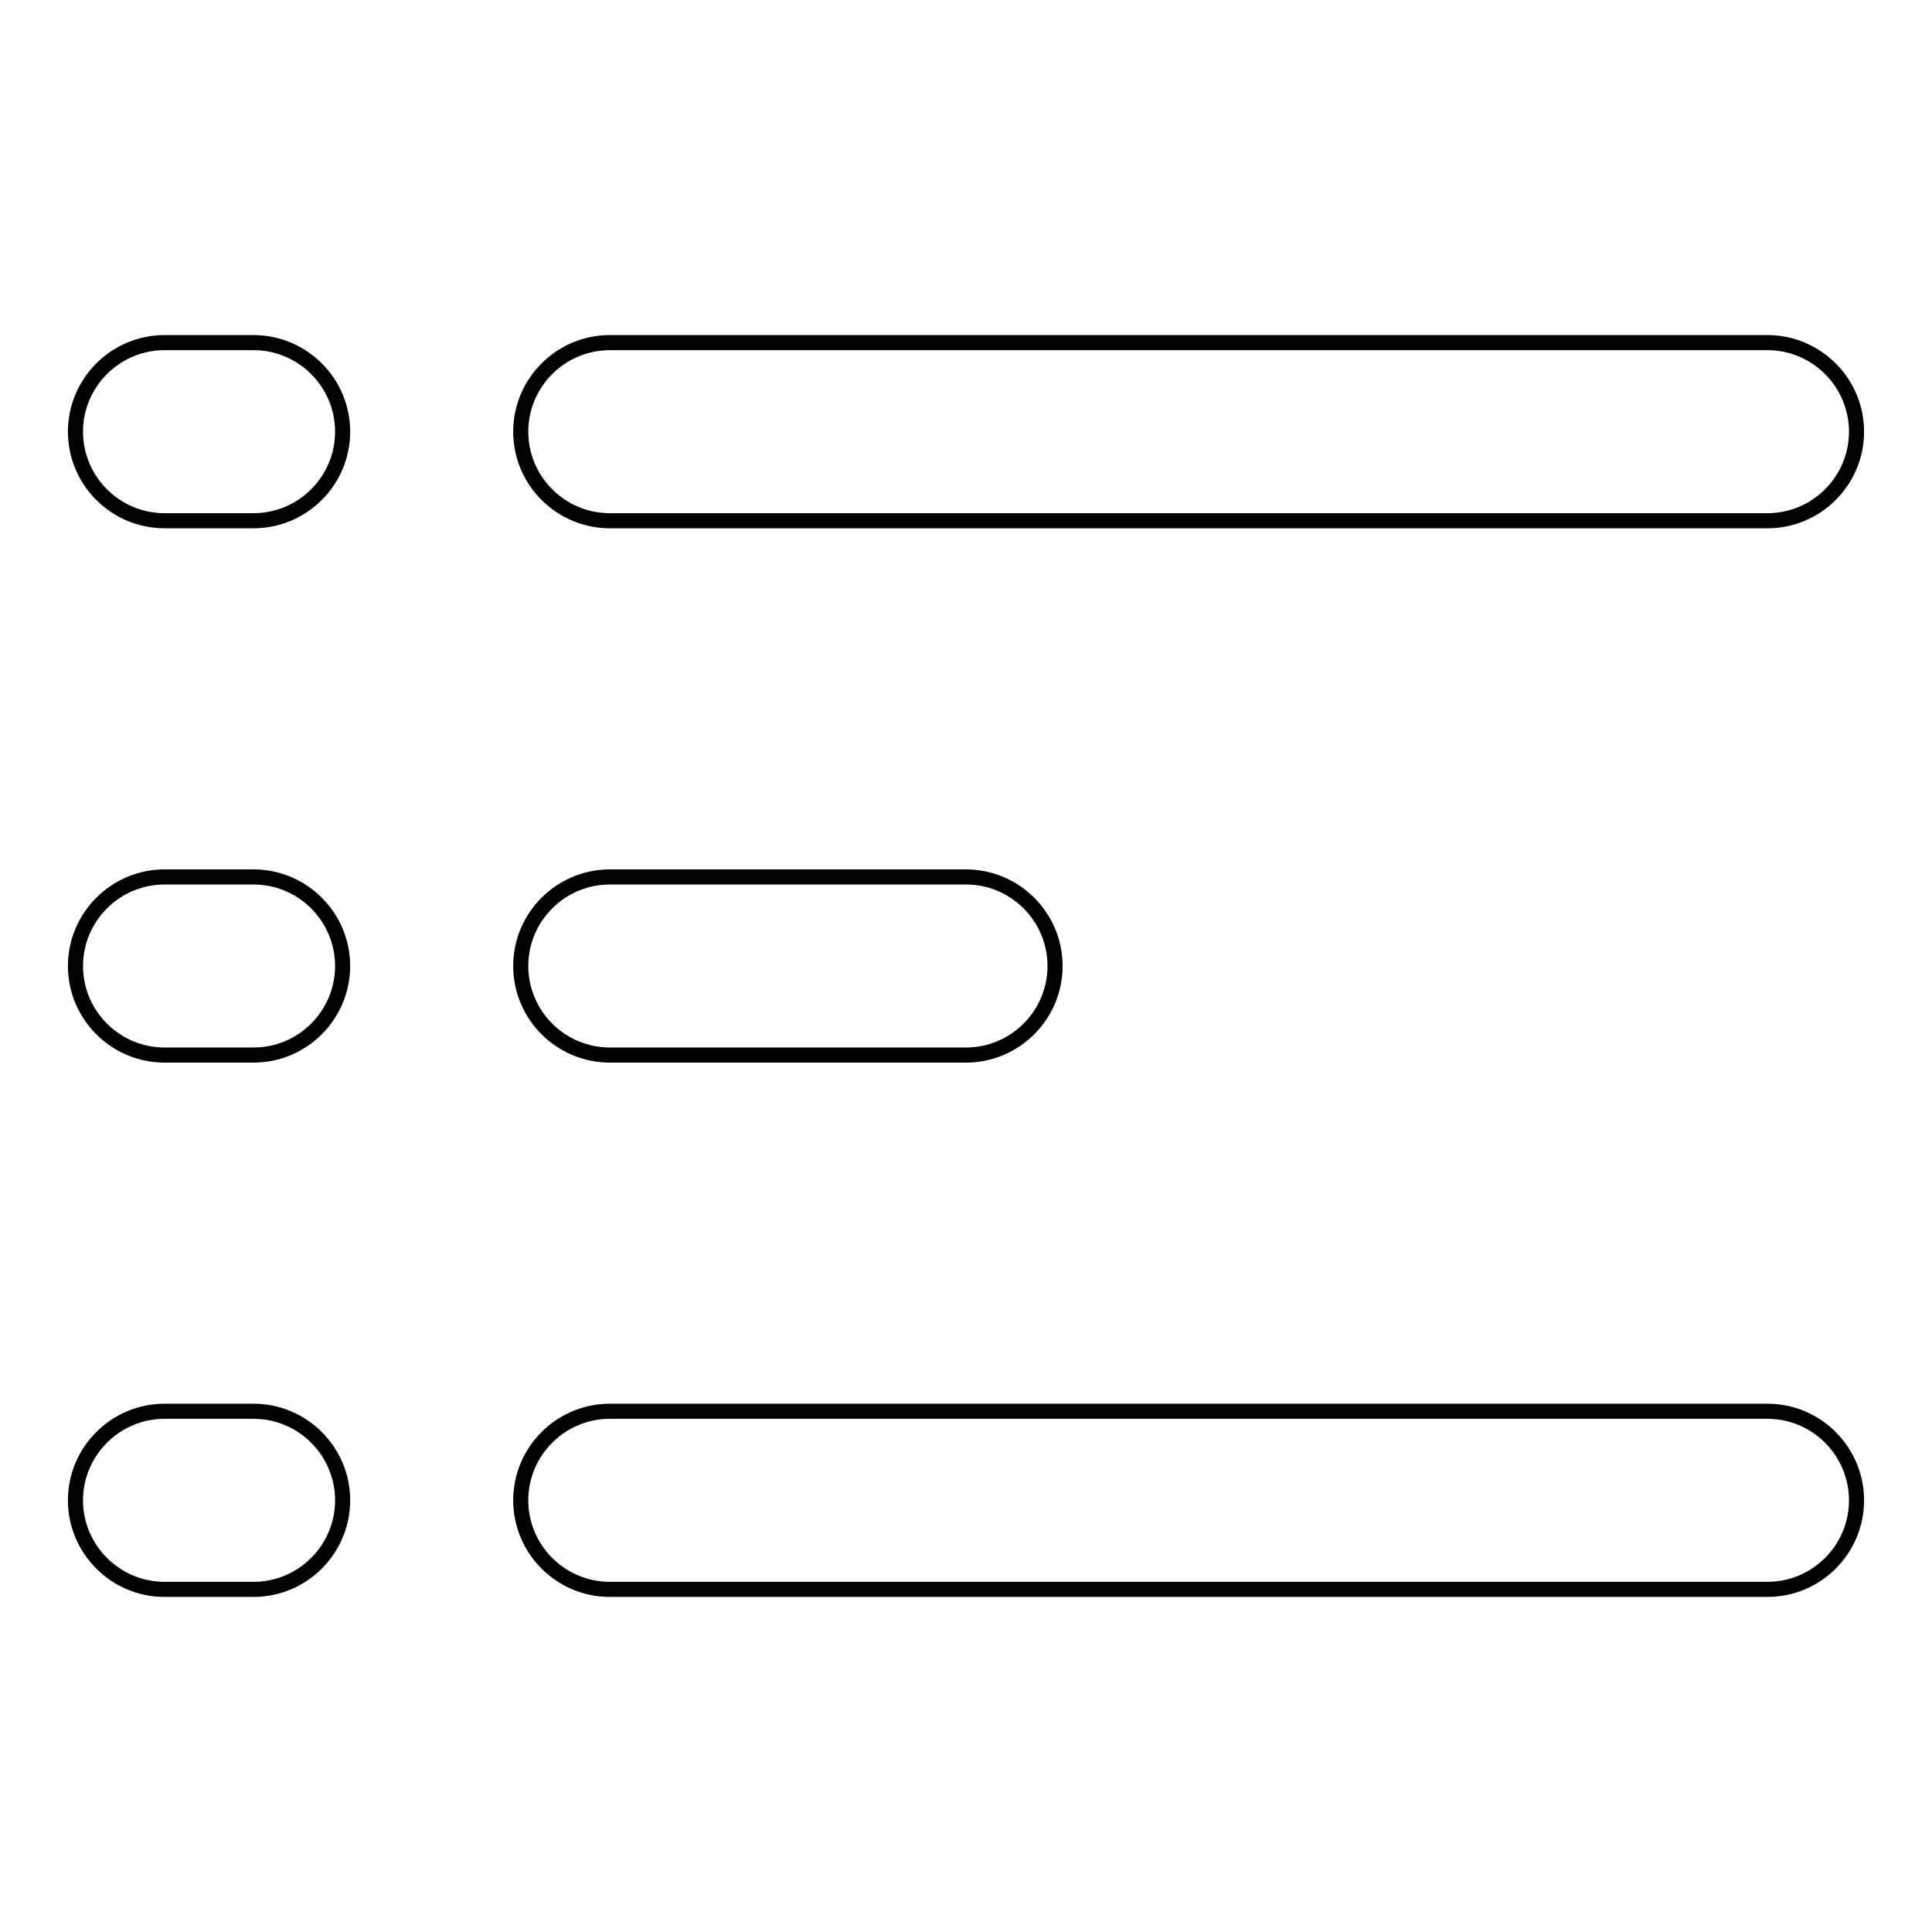 <?xml version="1.0" encoding="utf-8"?>
<!-- Svg Vector Icons : http://www.onlinewebfonts.com/icon -->
<!DOCTYPE svg PUBLIC "-//W3C//DTD SVG 1.1//EN" "http://www.w3.org/Graphics/SVG/1.1/DTD/svg11.dtd">
<svg version="1.1" xmlns="http://www.w3.org/2000/svg" xmlns:xlink="http://www.w3.org/1999/xlink" x="0px" y="0px" viewBox="0 0 256 256" enable-background="new 0 0 256 256" xml:space="preserve">
<g> <path stroke-width="2" fill-opacity="0" stroke="#000000"  d="M234.2,69H80.8C74.3,69,69,63.7,69,57.2c0-6.5,5.3-11.8,11.8-11.8h153.4c6.5,0,11.8,5.3,11.8,11.8 C246,63.7,240.7,69,234.2,69z M128,139.8H80.8c-6.5,0-11.8-5.3-11.8-11.8c0-6.5,5.3-11.8,11.8-11.8H128c6.5,0,11.8,5.3,11.8,11.8 C139.8,134.5,134.5,139.8,128,139.8z M234.2,210.6H80.8c-6.5,0-11.8-5.3-11.8-11.8c0-6.5,5.3-11.8,11.8-11.8h153.4 c6.5,0,11.8,5.3,11.8,11.8C246,205.3,240.7,210.6,234.2,210.6z M33.6,69H21.8C15.3,69,10,63.7,10,57.2c0-6.5,5.3-11.8,11.8-11.8 h11.8c6.5,0,11.8,5.3,11.8,11.8C45.4,63.7,40.1,69,33.6,69z M33.6,139.8H21.8c-6.5,0-11.8-5.3-11.8-11.8c0-6.5,5.3-11.8,11.8-11.8 h11.8c6.5,0,11.8,5.3,11.8,11.8C45.4,134.5,40.1,139.8,33.6,139.8z M33.6,210.6H21.8c-6.5,0-11.8-5.3-11.8-11.8 c0-6.5,5.3-11.8,11.8-11.8h11.8c6.5,0,11.8,5.3,11.8,11.8C45.4,205.3,40.1,210.6,33.6,210.6z"/></g>
</svg>